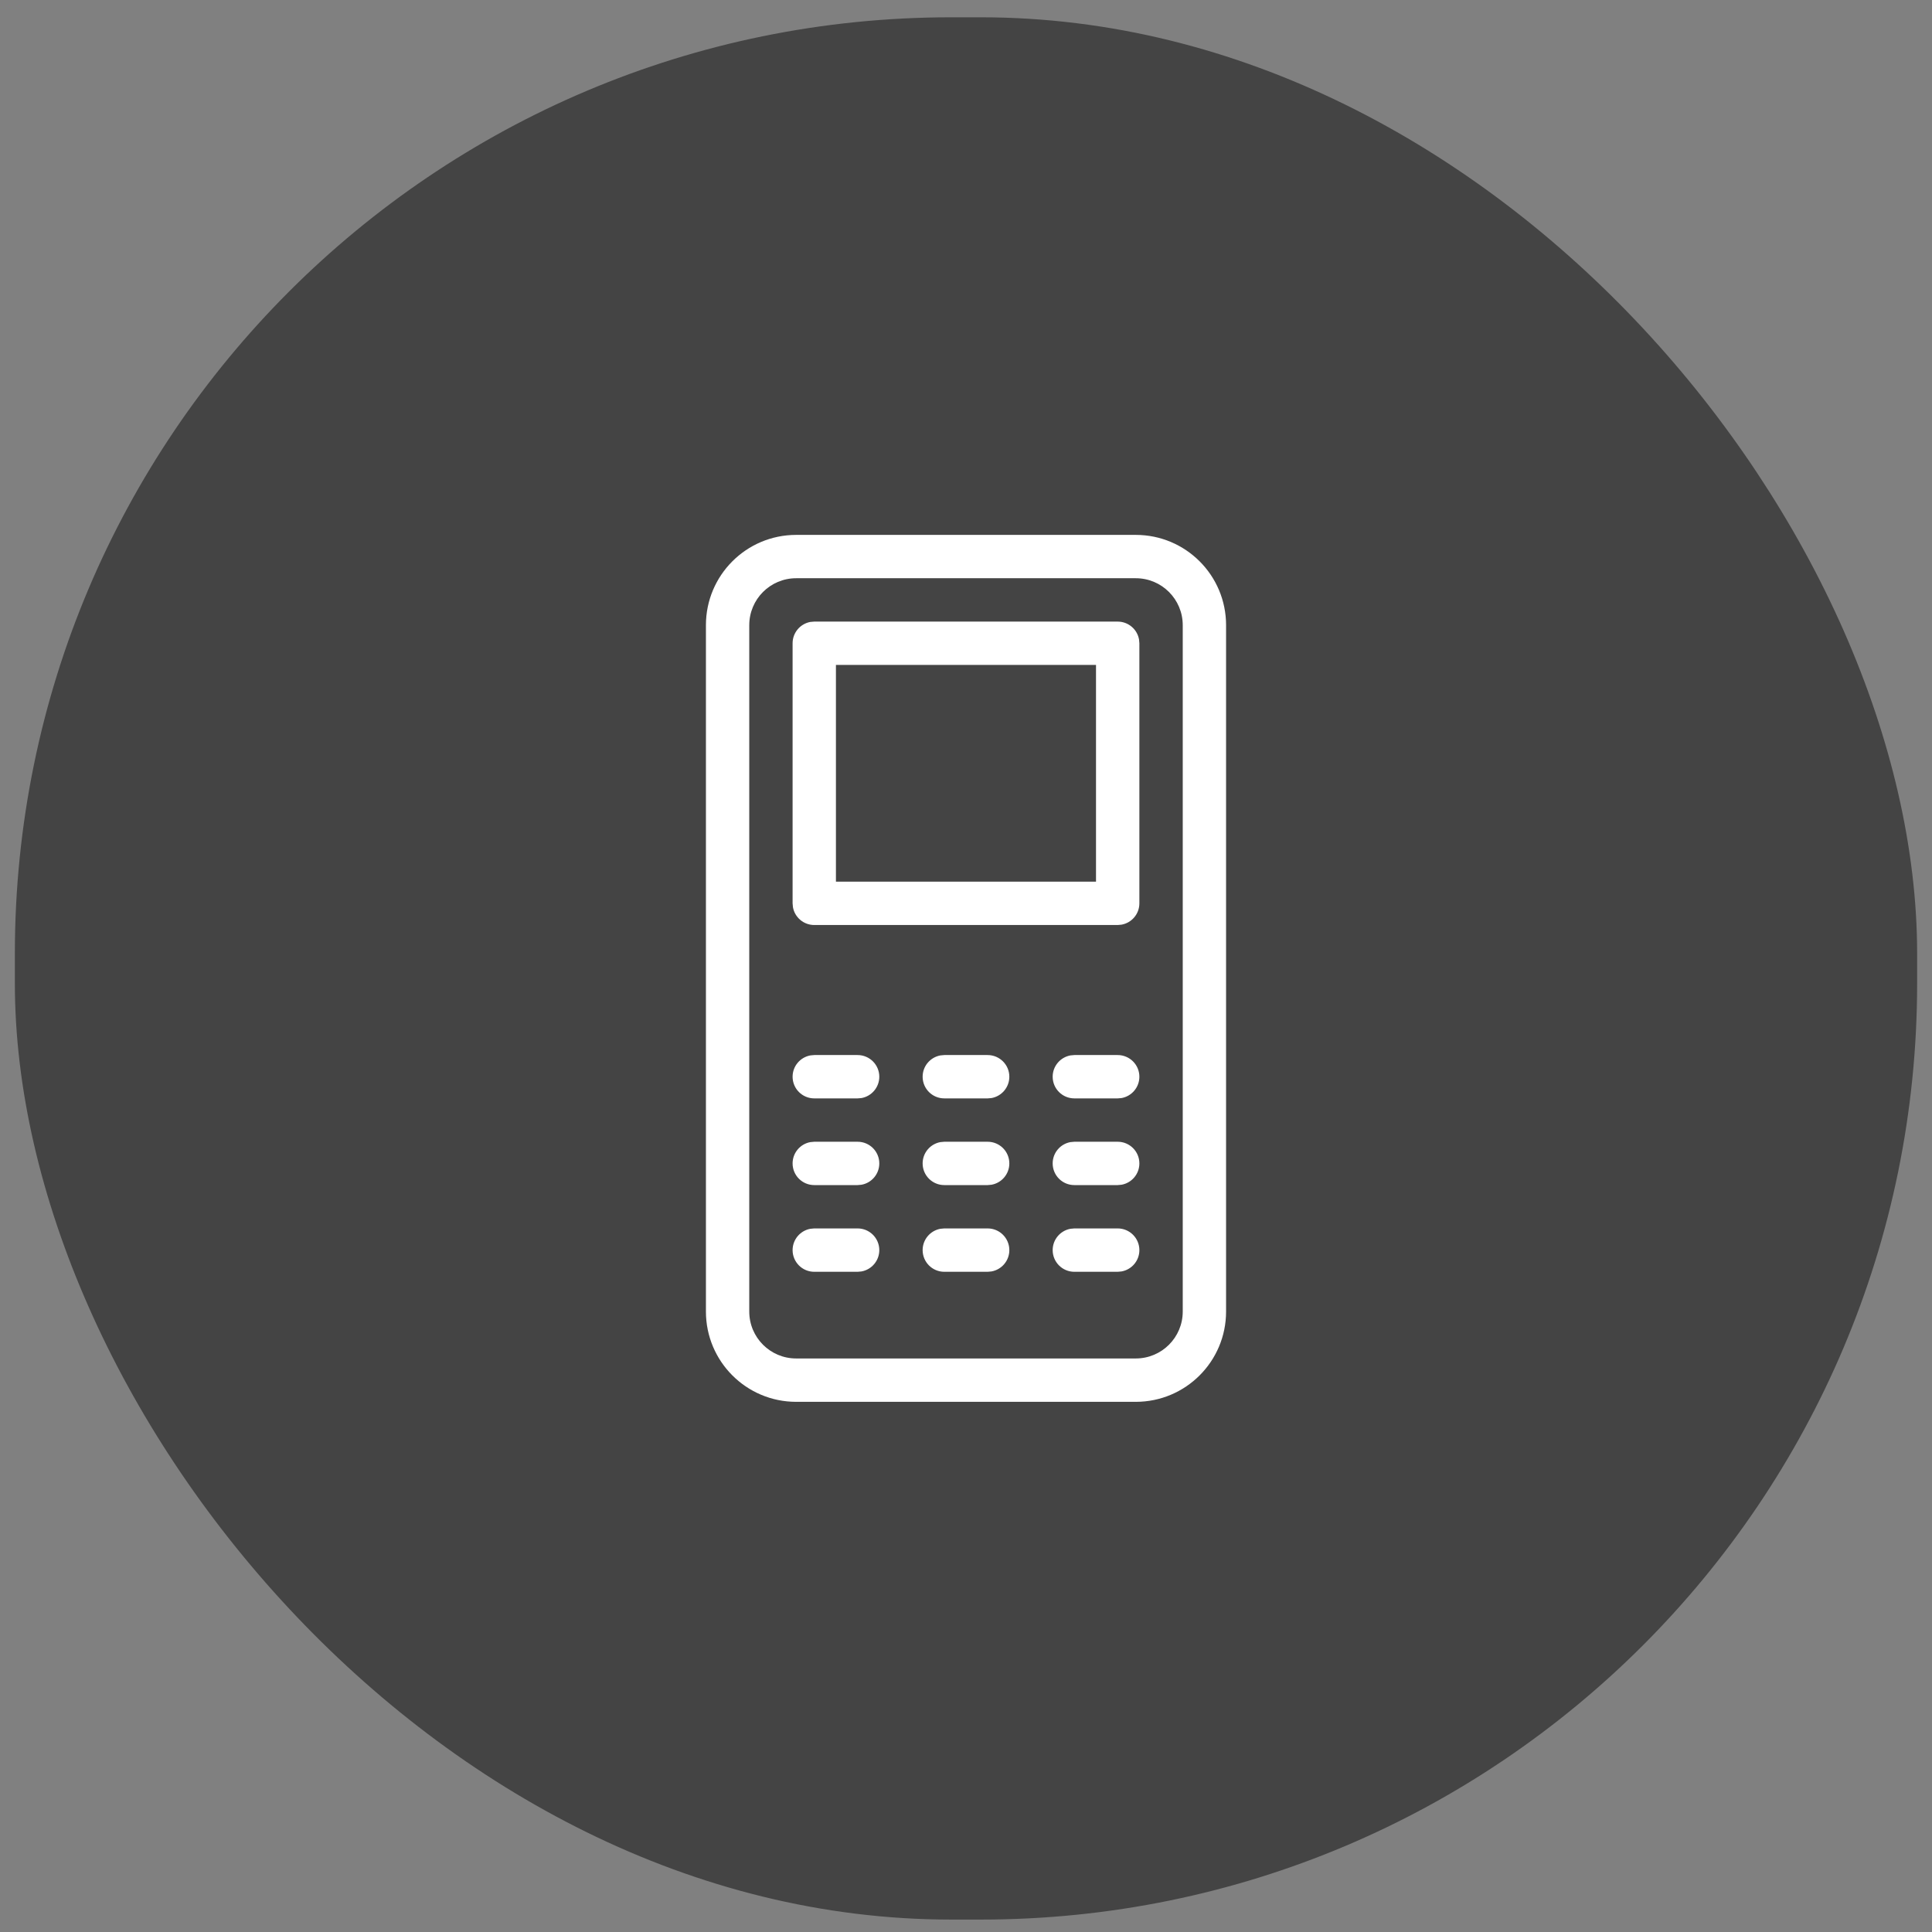 <svg width="65" height="65" viewBox="0 0 65 65" fill="none" xmlns="http://www.w3.org/2000/svg">
<rect x="0" y="0" width="65" height="65" fill="#808080" stroke="none"/>
<rect x="0.5" y="0.582" width="64" height="64" rx="31.5" fill="#444444"/>
<path d="M38.212 17.996C39.89 17.996 41.25 19.355 41.25 21.034V44.125C41.25 45.803 39.89 47.163 38.212 47.163H26.786C25.109 47.163 23.75 45.803 23.75 44.125V21.034C23.75 19.355 25.109 17.996 26.786 17.996H38.212ZM38.212 19.454H26.786C25.914 19.454 25.208 20.161 25.208 21.034V44.125C25.208 44.998 25.914 45.704 26.786 45.704H38.212C39.085 45.704 39.792 44.998 39.792 44.125V21.034C39.792 20.161 39.085 19.454 38.212 19.454ZM29.583 42.059C29.583 41.656 29.256 41.329 28.853 41.329H27.395L27.264 41.341C26.924 41.403 26.666 41.701 26.666 42.059C26.666 42.461 26.992 42.788 27.395 42.788H28.853L28.985 42.776C29.325 42.714 29.583 42.417 29.583 42.059ZM33.228 41.329C33.631 41.329 33.958 41.656 33.958 42.059C33.958 42.417 33.7 42.714 33.359 42.776L33.228 42.788H31.77C31.367 42.788 31.041 42.461 31.041 42.059C31.041 41.701 31.299 41.403 31.639 41.341L31.77 41.329H33.228ZM38.333 42.059C38.333 41.656 38.006 41.329 37.603 41.329H36.145L36.014 41.341C35.674 41.403 35.416 41.701 35.416 42.059C35.416 42.461 35.742 42.788 36.145 42.788H37.603L37.734 42.776C38.075 42.714 38.333 42.417 38.333 42.059ZM28.853 38.413C29.256 38.413 29.583 38.739 29.583 39.142C29.583 39.5 29.325 39.798 28.985 39.859L28.853 39.871H27.395C26.992 39.871 26.666 39.545 26.666 39.142C26.666 38.784 26.924 38.486 27.264 38.425L27.395 38.413H28.853ZM33.958 39.142C33.958 38.739 33.631 38.413 33.228 38.413H31.77L31.639 38.425C31.299 38.486 31.041 38.784 31.041 39.142C31.041 39.545 31.367 39.871 31.77 39.871H33.228L33.359 39.859C33.7 39.798 33.958 39.5 33.958 39.142ZM37.603 38.413C38.006 38.413 38.333 38.739 38.333 39.142C38.333 39.5 38.075 39.798 37.734 39.859L37.603 39.871H36.145C35.742 39.871 35.416 39.545 35.416 39.142C35.416 38.784 35.674 38.486 36.014 38.425L36.145 38.413H37.603ZM29.583 36.225C29.583 35.823 29.256 35.496 28.853 35.496H27.395L27.264 35.508C26.924 35.57 26.666 35.867 26.666 36.225C26.666 36.628 26.992 36.954 27.395 36.954H28.853L28.985 36.943C29.325 36.881 29.583 36.583 29.583 36.225ZM33.228 35.496C33.631 35.496 33.958 35.823 33.958 36.225C33.958 36.583 33.7 36.881 33.359 36.943L33.228 36.954H31.77C31.367 36.954 31.041 36.628 31.041 36.225C31.041 35.867 31.299 35.57 31.639 35.508L31.77 35.496H33.228ZM38.333 36.225C38.333 35.823 38.006 35.496 37.603 35.496H36.145L36.014 35.508C35.674 35.57 35.416 35.867 35.416 36.225C35.416 36.628 35.742 36.954 36.145 36.954H37.603L37.734 36.943C38.075 36.881 38.333 36.583 38.333 36.225ZM37.603 20.913C37.961 20.913 38.259 21.171 38.321 21.511L38.333 21.642V30.392C38.333 30.75 38.075 31.048 37.734 31.109L37.603 31.121H27.395C27.037 31.121 26.739 30.863 26.678 30.523L26.666 30.392V21.642C26.666 21.284 26.924 20.986 27.264 20.924L27.395 20.913H37.603ZM28.124 22.371V29.663H36.874V22.371H28.124Z" fill="white"/>
</svg>
